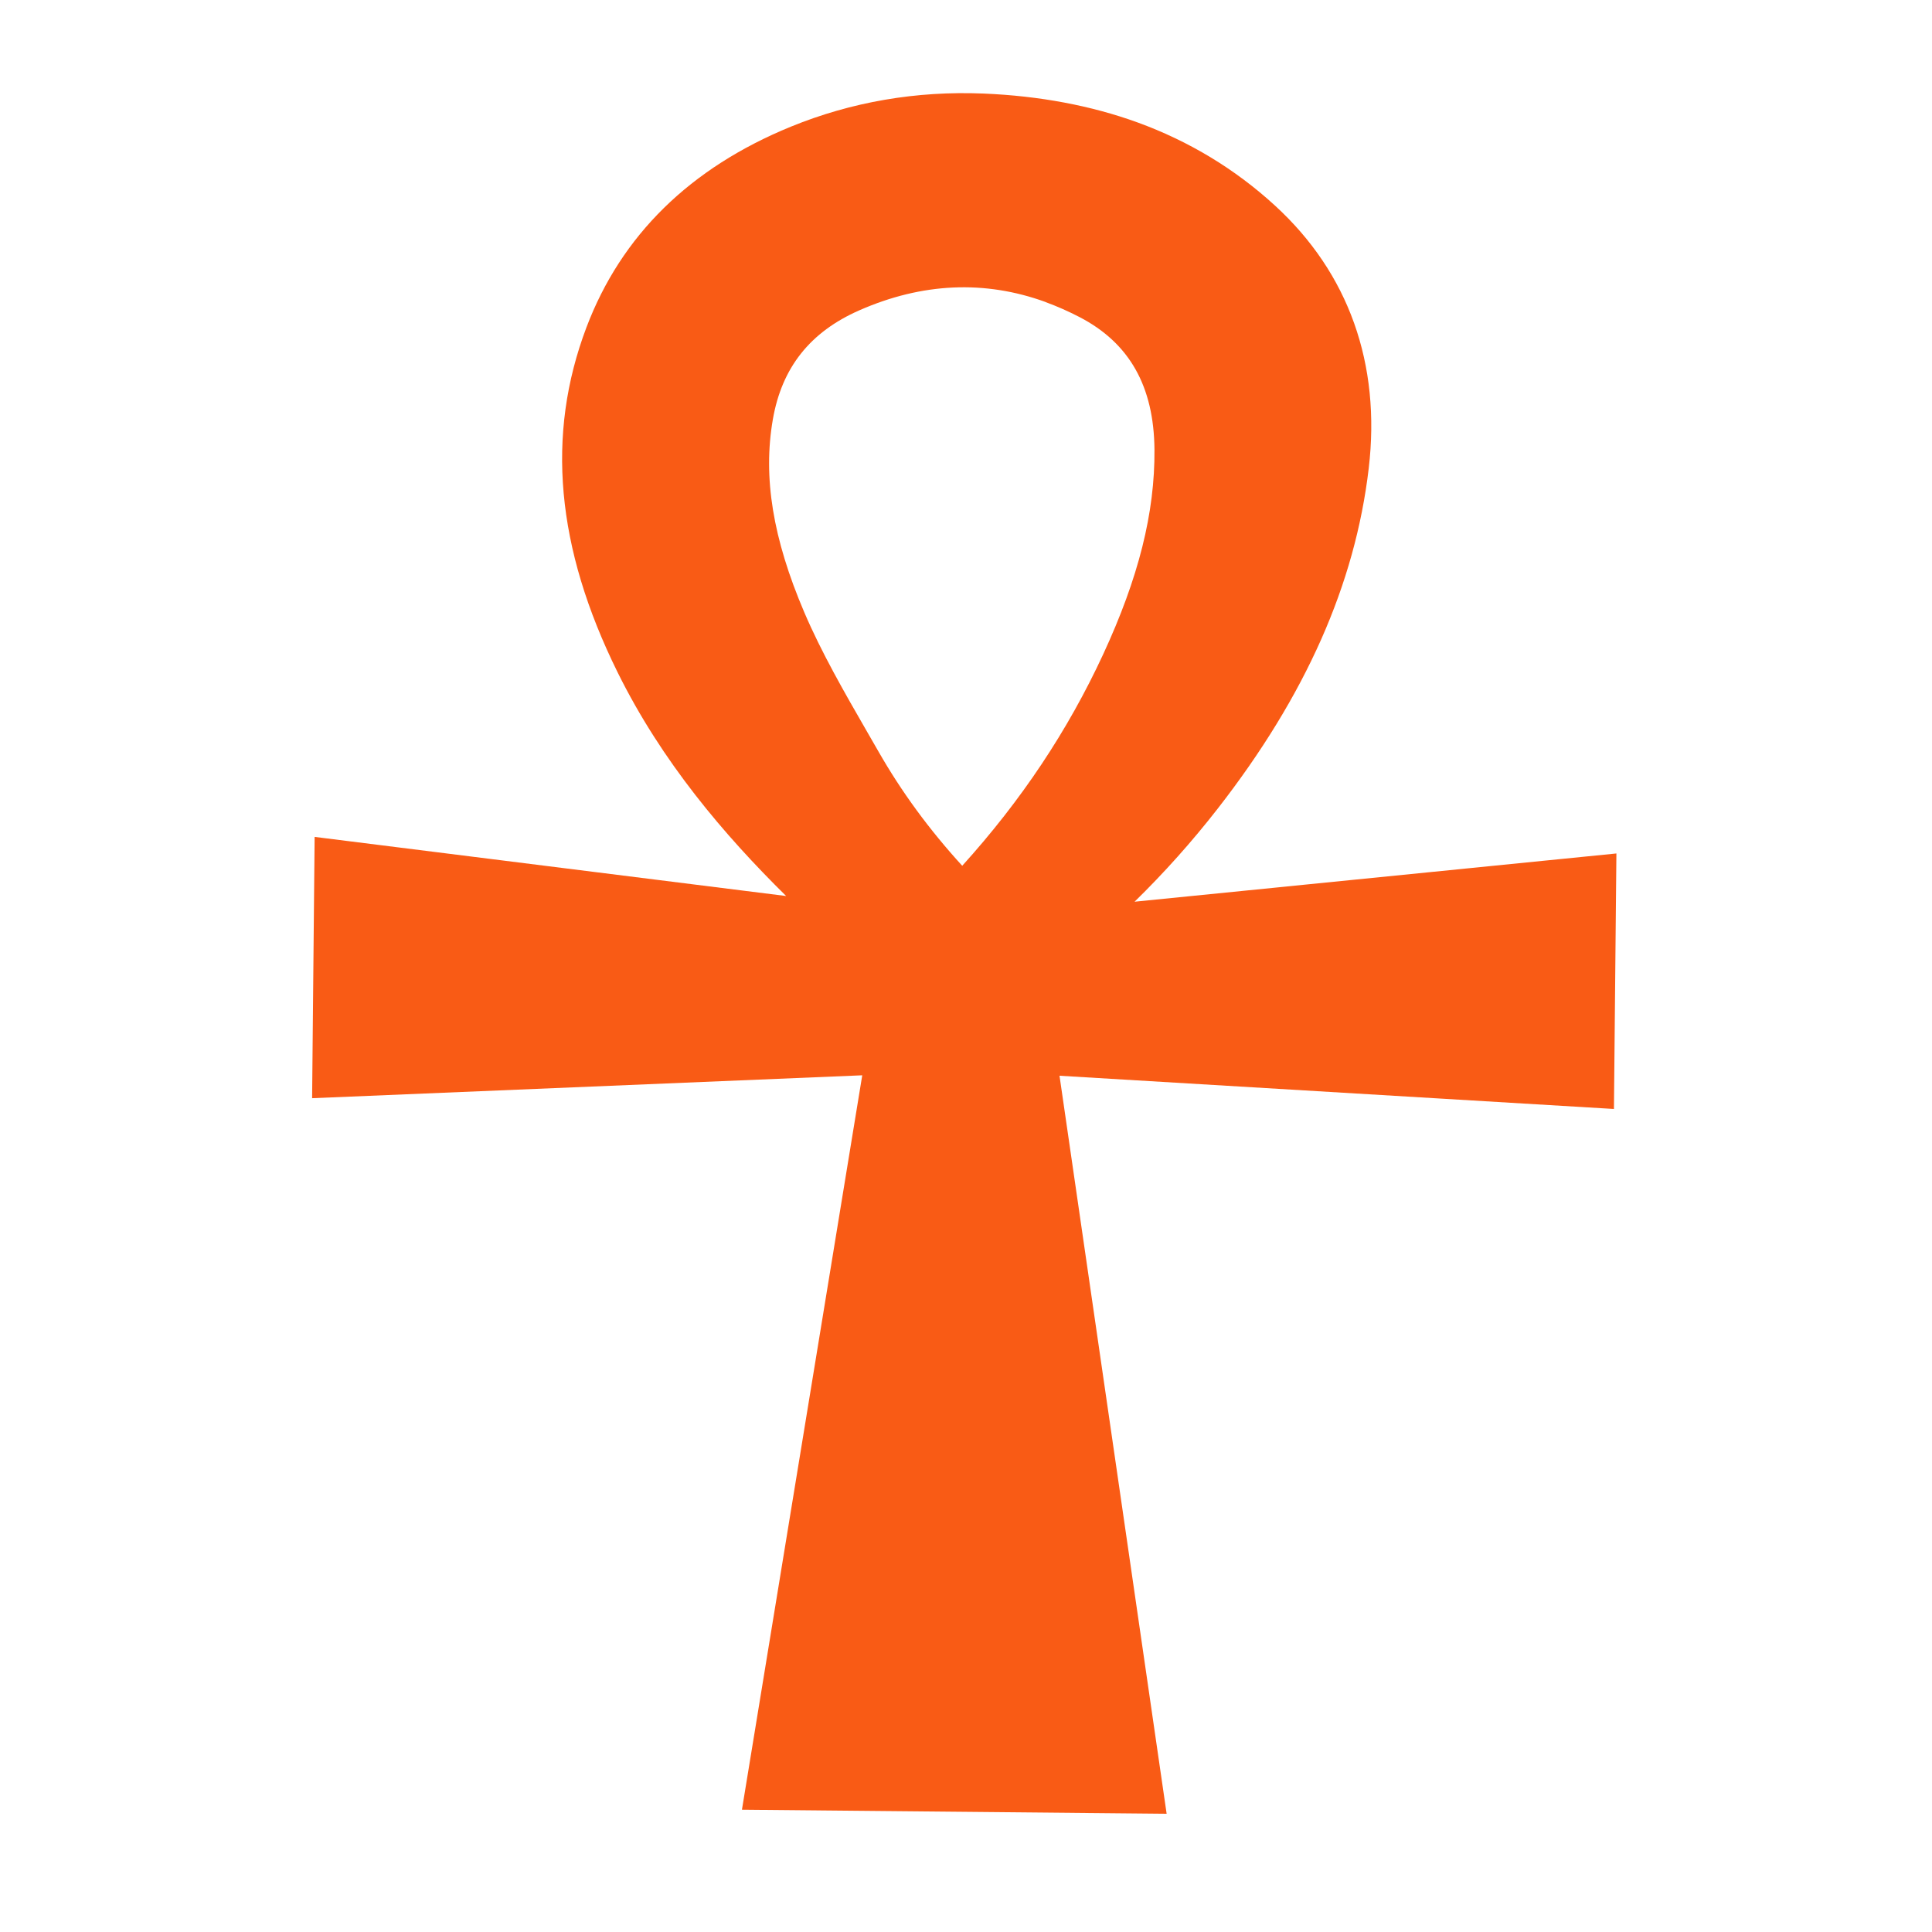 <?xml version="1.0" encoding="UTF-8"?> <svg xmlns="http://www.w3.org/2000/svg" id="_Слой_1" data-name="Слой 1" viewBox="0 0 400 400"> <defs> <style> .cls-1 { fill: #f95b15; } </style> </defs> <path class="cls-1" d="m178.51,222.63l-113.89,4.74.52-54.1,97.62,12.24c-12.89-12.71-25.75-27.82-34.89-46.31-12.76-25.82-14.87-49.18-6.45-71.43,7.2-19.02,21.43-33,42.31-41.54,12.55-5.13,25.98-7.44,39.92-6.86,11.55.48,22.27,2.49,31.87,5.98,10.64,3.87,20.22,9.66,28.46,17.22,15.24,13.96,21.95,32.77,19.4,54.4-2.83,24.01-13.05,47.05-31.25,70.43-5.33,6.84-11.09,13.29-17.23,19.29l99.76-9.99-.51,52.9-114.79-6.88,22.18,152.8-87.93-.84,24.91-152.05Zm37.97-160.1c-12.58-4.58-25.56-4-38.57,1.72-10.19,4.48-16.04,11.86-17.9,22.58-2.08,11.98-.01,24.66,6.49,39.9,3.57,8.37,8.33,16.62,12.93,24.61.81,1.41,1.62,2.81,2.43,4.22,4.8,8.4,10.52,16.2,17.36,23.69,12.25-13.55,21.82-27.92,29.16-43.74,7.36-15.89,10.74-29.37,10.64-42.42-.11-13.11-5.19-22.09-15.53-27.45-2.32-1.2-4.67-2.24-7-3.09Z"></path> </svg> 